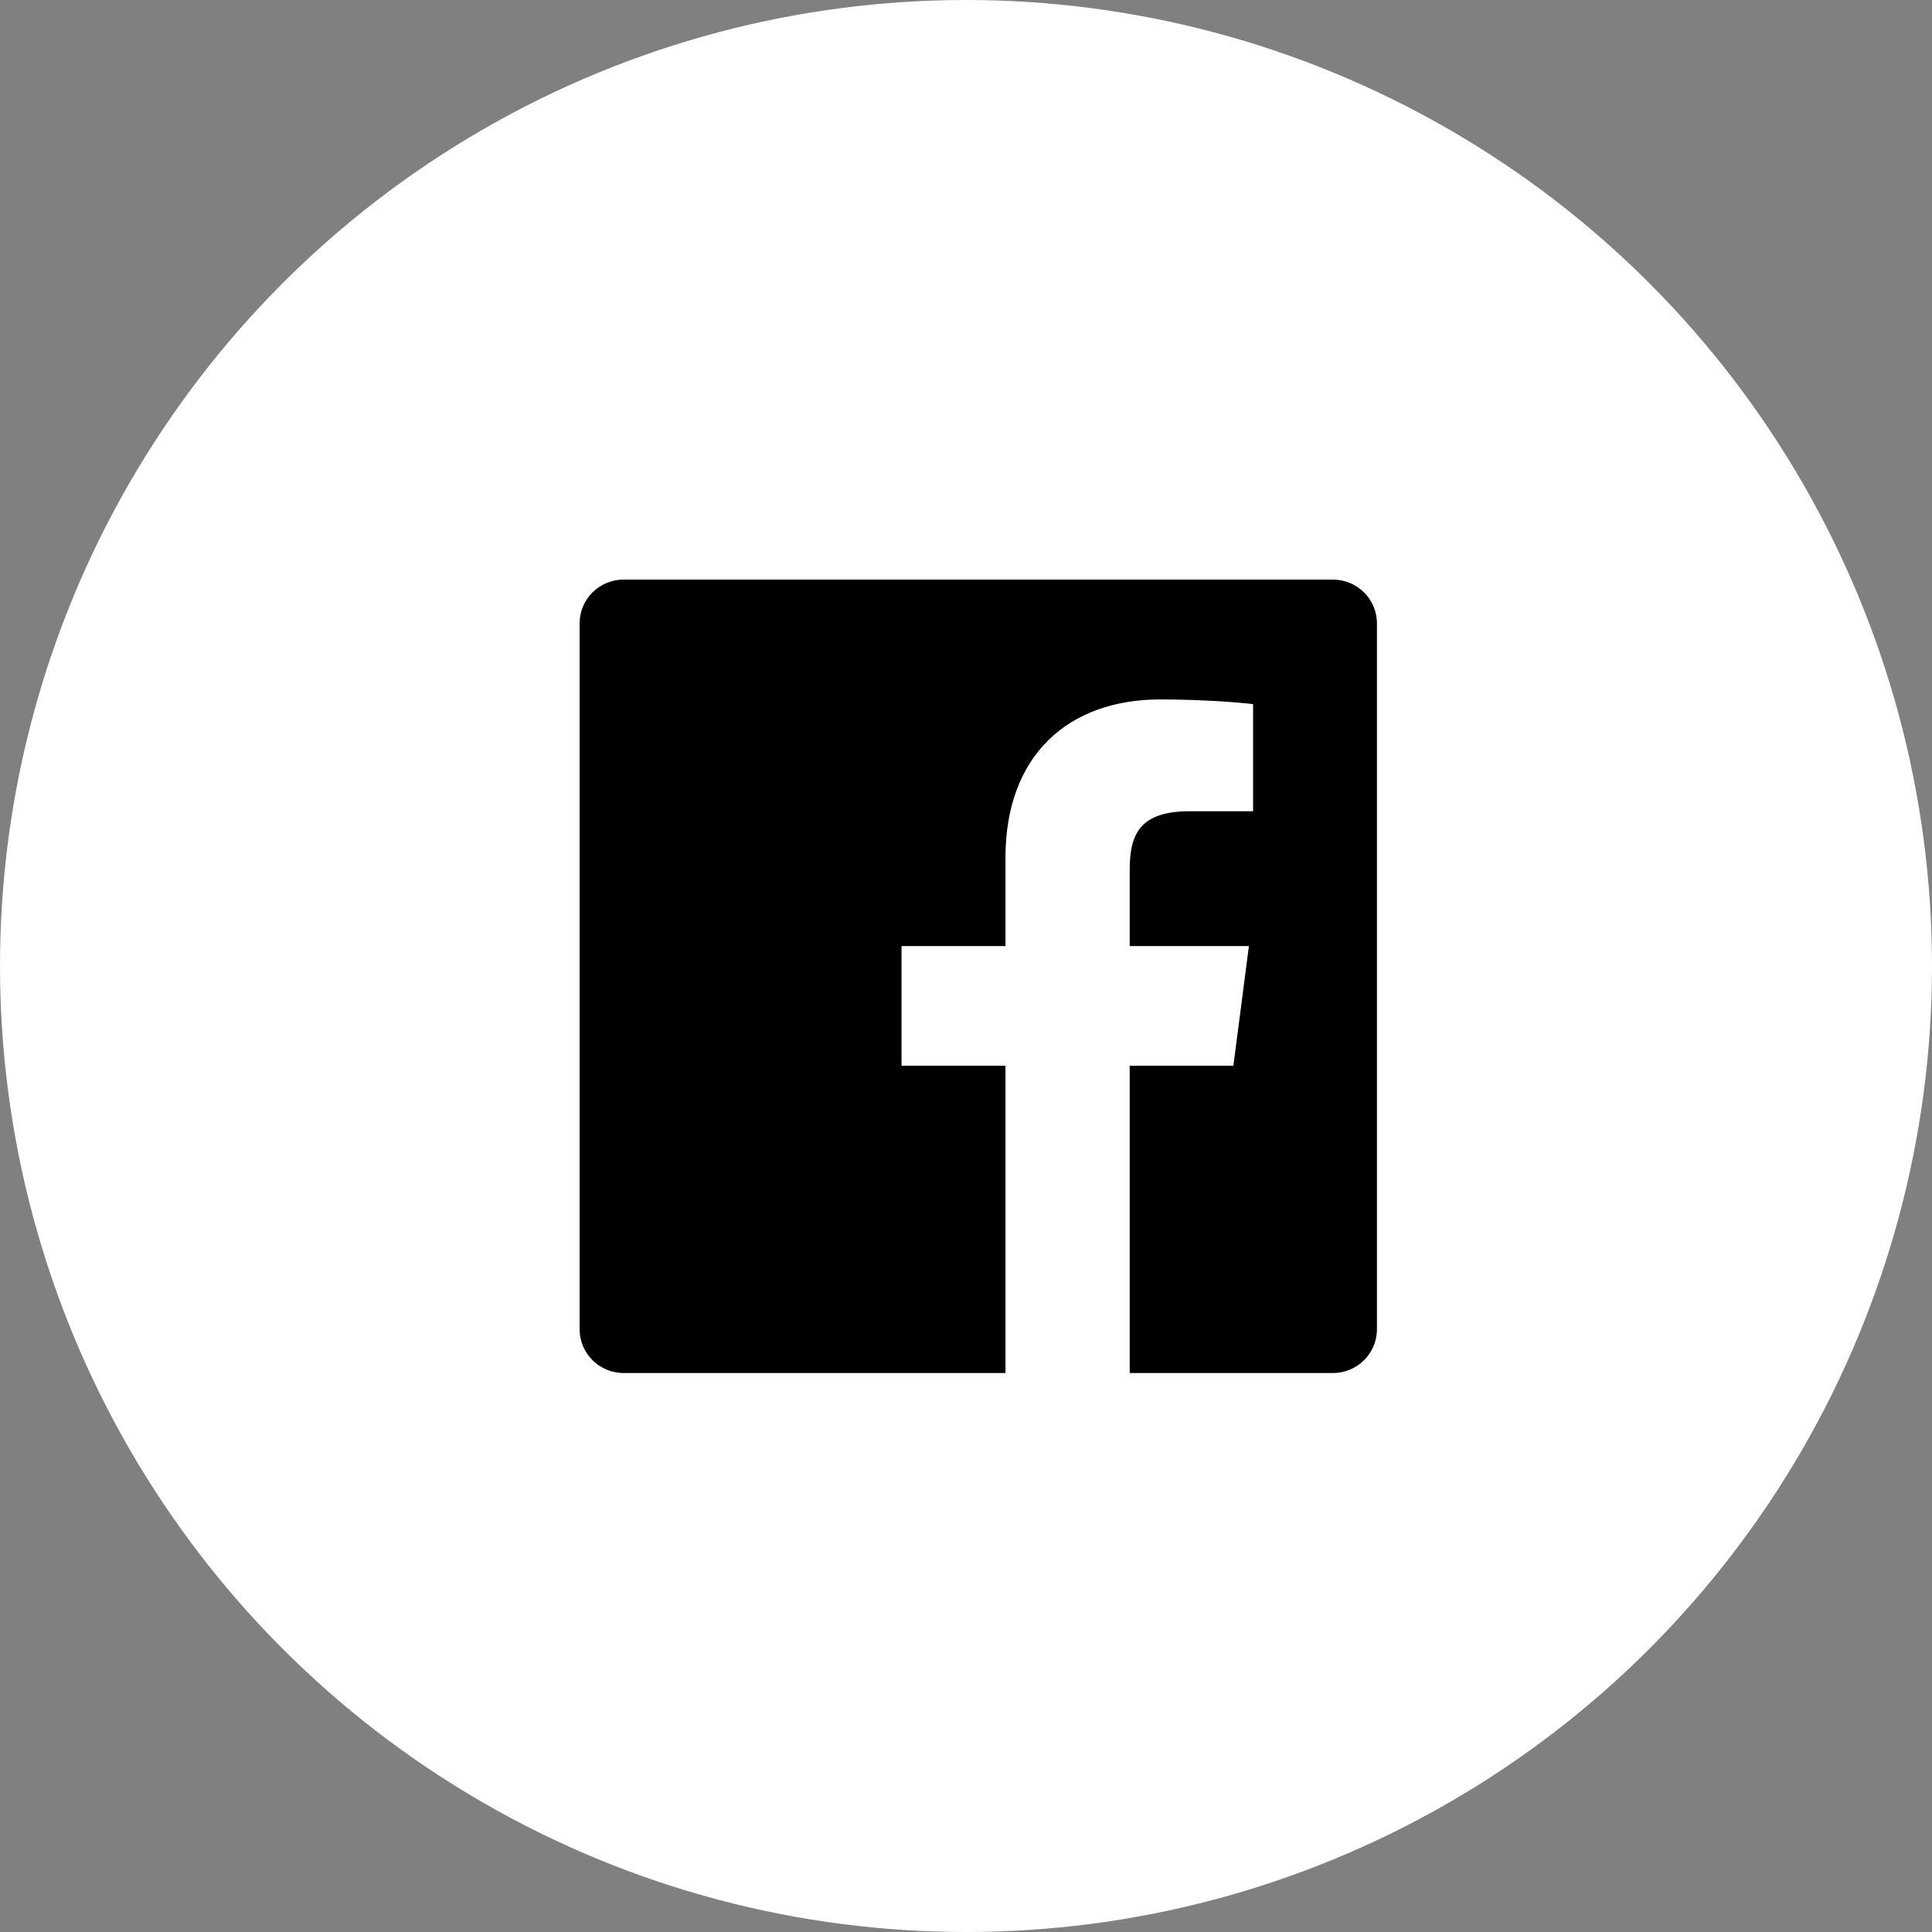 <?xml version="1.0" encoding="UTF-8"?>
<svg width="30px" height="30px" viewBox="0 0 30 30" version="1.1" xmlns="http://www.w3.org/2000/svg" xmlns:xlink="http://www.w3.org/1999/xlink">
    <rect x="0" y="0" width="30" height="30" fill="#808080" stroke="none"/>
    <!-- Generator: Sketch 48.2 (47327) - http://www.bohemiancoding.com/sketch -->
    <title>FACEBOOK</title>
    <desc>Created with Sketch.</desc>
    <defs></defs>
    <g id="cr_estudio_home" stroke="none" stroke-width="1" fill="none" fill-rule="evenodd" transform="translate(-172, -930)">
        <g id="FACEBOOK" transform="translate(172, 930)">
            <g>
                <circle id="Oval-Copy-6" fill="#FFFFFF" cx="15" cy="15" r="15"></circle>
                <path d="M15.613,21.32 L9.683,21.32 C9.306,21.32 9,21.015 9,20.64 L9,9.68 C9,9.304 9.306,9 9.683,9 L20.697,9 C21.075,9 21.381,9.304 21.381,9.68 L21.381,20.64 C21.381,21.016 21.075,21.32 20.697,21.32 L17.542,21.32 L17.542,16.549 L19.152,16.549 L19.393,14.69 L17.542,14.69 L17.542,13.503 C17.542,12.964 17.693,12.597 18.468,12.597 L19.458,12.597 L19.458,10.934 C19.287,10.911 18.699,10.861 18.016,10.861 C16.59,10.861 15.613,11.727 15.613,13.318 L15.613,14.69 L13.999,14.69 L13.999,16.549 L15.613,16.549 L15.613,21.32 L15.613,21.32 Z" id="Facebook" fill="#000000"></path>
            </g>
        </g>
    </g>
</svg>
